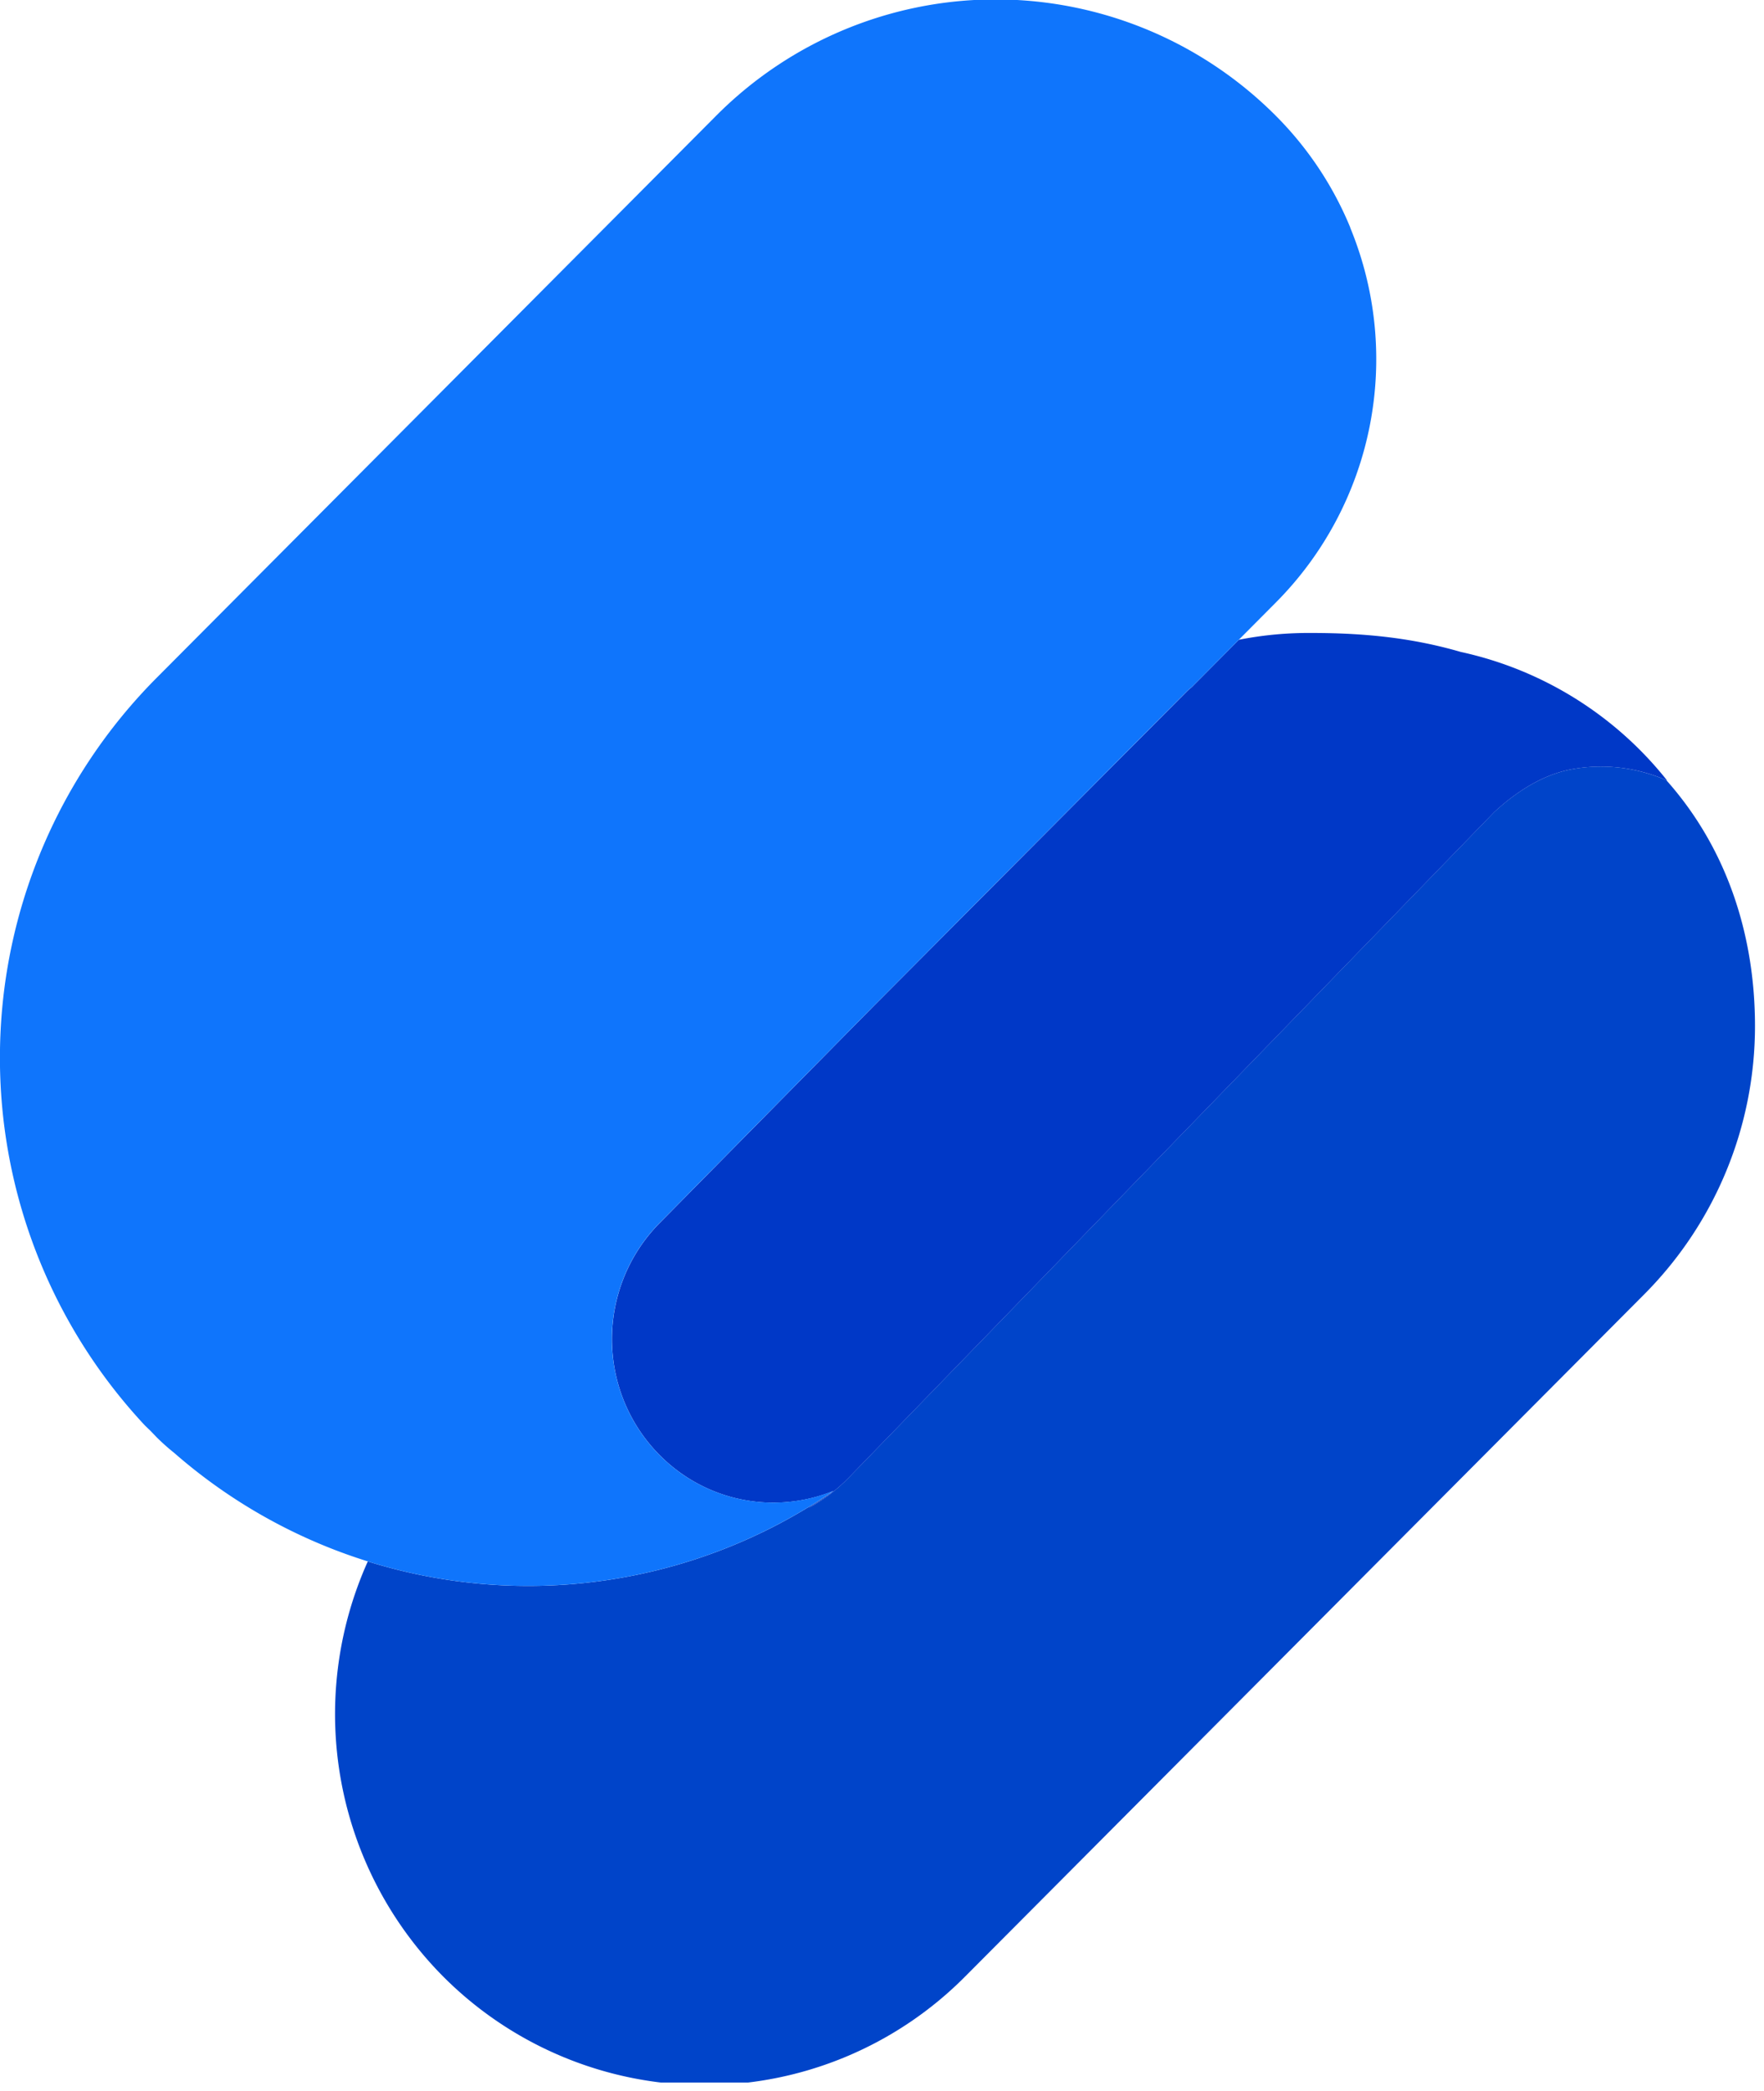 <svg fill="none" height="32" width="27" xmlns="http://www.w3.org/2000/svg"><g clip-path="url(#a)"><path d="M5.63 23.895a5.699 5.699 0 0 0 1.153 6.353 5.649 5.649 0 0 0 3.995 1.663 5.627 5.627 0 0 0 3.995-1.663l10.398-10.444a5.817 5.817 0 0 0 1.691-4.103c0-1.383-.426-2.715-1.356-3.76-.459-.199-.966-.26-1.457-.167-.44.083-.843.345-1.178.653L12.994 22.61c-.183.19-.394.348-.623.469a8.41 8.41 0 0 0 .358-.235l-.03.012.03-.02.03-.02-.06.04a8.231 8.231 0 0 1-7.069 1.04Z" fill="#0044C9"></path><path d="m12.7 22.857.059-.041a2.443 2.443 0 0 1-2.33-.266 2.512 2.512 0 0 1-1.052-1.833 2.528 2.528 0 0 1 .712-1.992l3.287-3.332 4.802-4.823.02-.018a.91.91 0 0 1 .041-.034l.723-.727a5.508 5.508 0 0 1 1.117-.104c.845 0 1.563.082 2.279.29a5.535 5.535 0 0 1 3.16 1.969 2.5 2.5 0 0 0-1.469-.172c-.44.083-.842.345-1.177.653L12.995 22.61c-.184.19-.394.348-.624.469a8.25 8.25 0 0 0 .358-.235l-.03.012Z" fill="#0038C7"></path><path d="M20.668 3.483a5.255 5.255 0 0 0-1.136-1.707 6.06 6.06 0 0 0-4.288-1.785 6.037 6.037 0 0 0-4.287 1.785l-8.56 8.598A8.239 8.239 0 0 0 0 16.058a8.241 8.241 0 0 0 2.217 5.756l.09.087.092.096c.084.083.172.162.265.236a8.231 8.231 0 0 0 10.094.582 2.443 2.443 0 0 1-2.33-.265 2.513 2.513 0 0 1-1.052-1.833 2.528 2.528 0 0 1 .711-1.992l3.288-3.332 4.802-4.824c.02-.017.04-.035.061-.051l1.293-1.3a5.281 5.281 0 0 0 1.136-5.733v-.002Z" fill="#0F75FC"></path></g><defs><clipPath id="a"><path d="M0-.009h26.907v31.88H0z" fill="#fff"></path></clipPath></defs></svg>
